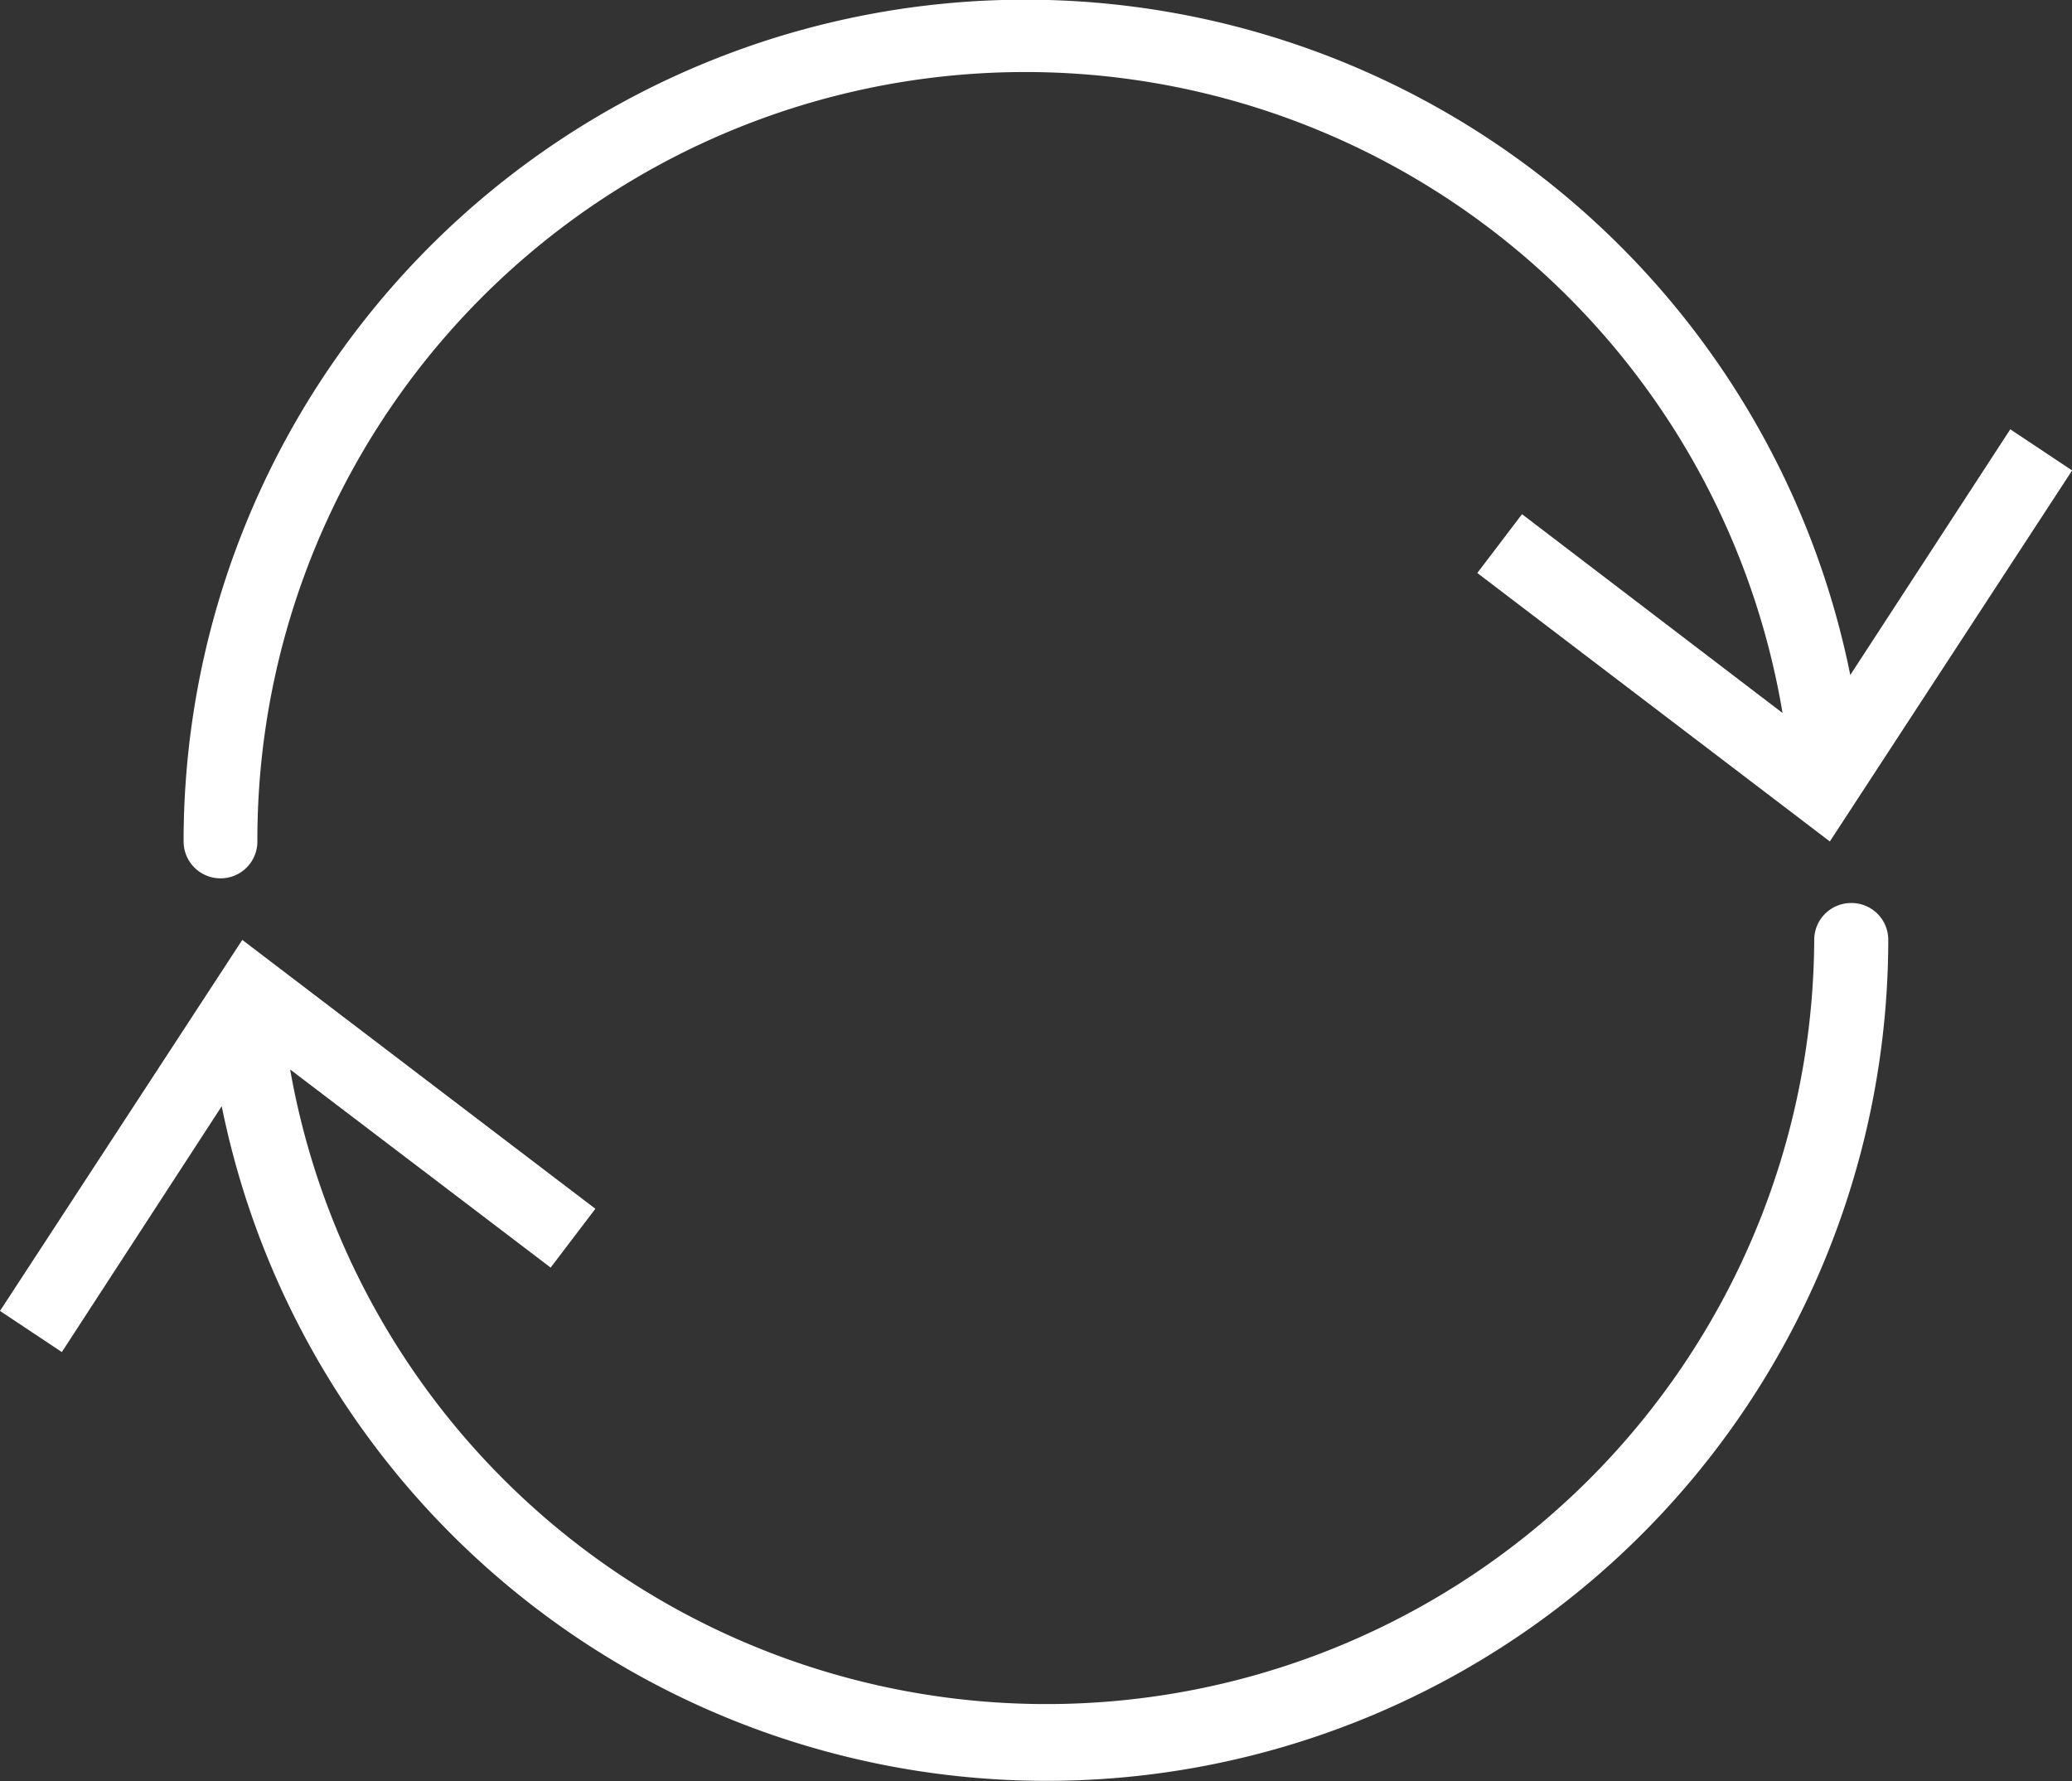 <svg xmlns="http://www.w3.org/2000/svg" viewBox="0 0 151.11 129.92"><rect x="0" y="0" width="151.11" height="129.92" fill="#333333" stroke="none"/><defs><style>.cls-1{fill:#fff;}</style></defs><g id="Layer_2" data-name="Layer 2"><g id="Layer_1-2" data-name="Layer 1"><path class="cls-1" d="M16.08,64.06a2.68,2.68,0,0,0,2.69-2.69A56,56,0,0,1,130,52L111,37.5l-3.26,4.29,25.71,19.58,17.67-27.06-4.51-3L134.94,49.23A61.38,61.38,0,0,0,13.39,61.37,2.69,2.69,0,0,0,16.08,64.06Z"/><path class="cls-1" d="M135,65.86a2.69,2.69,0,0,0-2.69,2.69A56,56,0,0,1,21.16,78l19,14.45,3.26-4.29L17.67,68.55,0,95.61l4.51,3L16.17,80.68A61.38,61.38,0,0,0,137.71,68.55,2.68,2.68,0,0,0,135,65.86Z"/></g></g></svg>